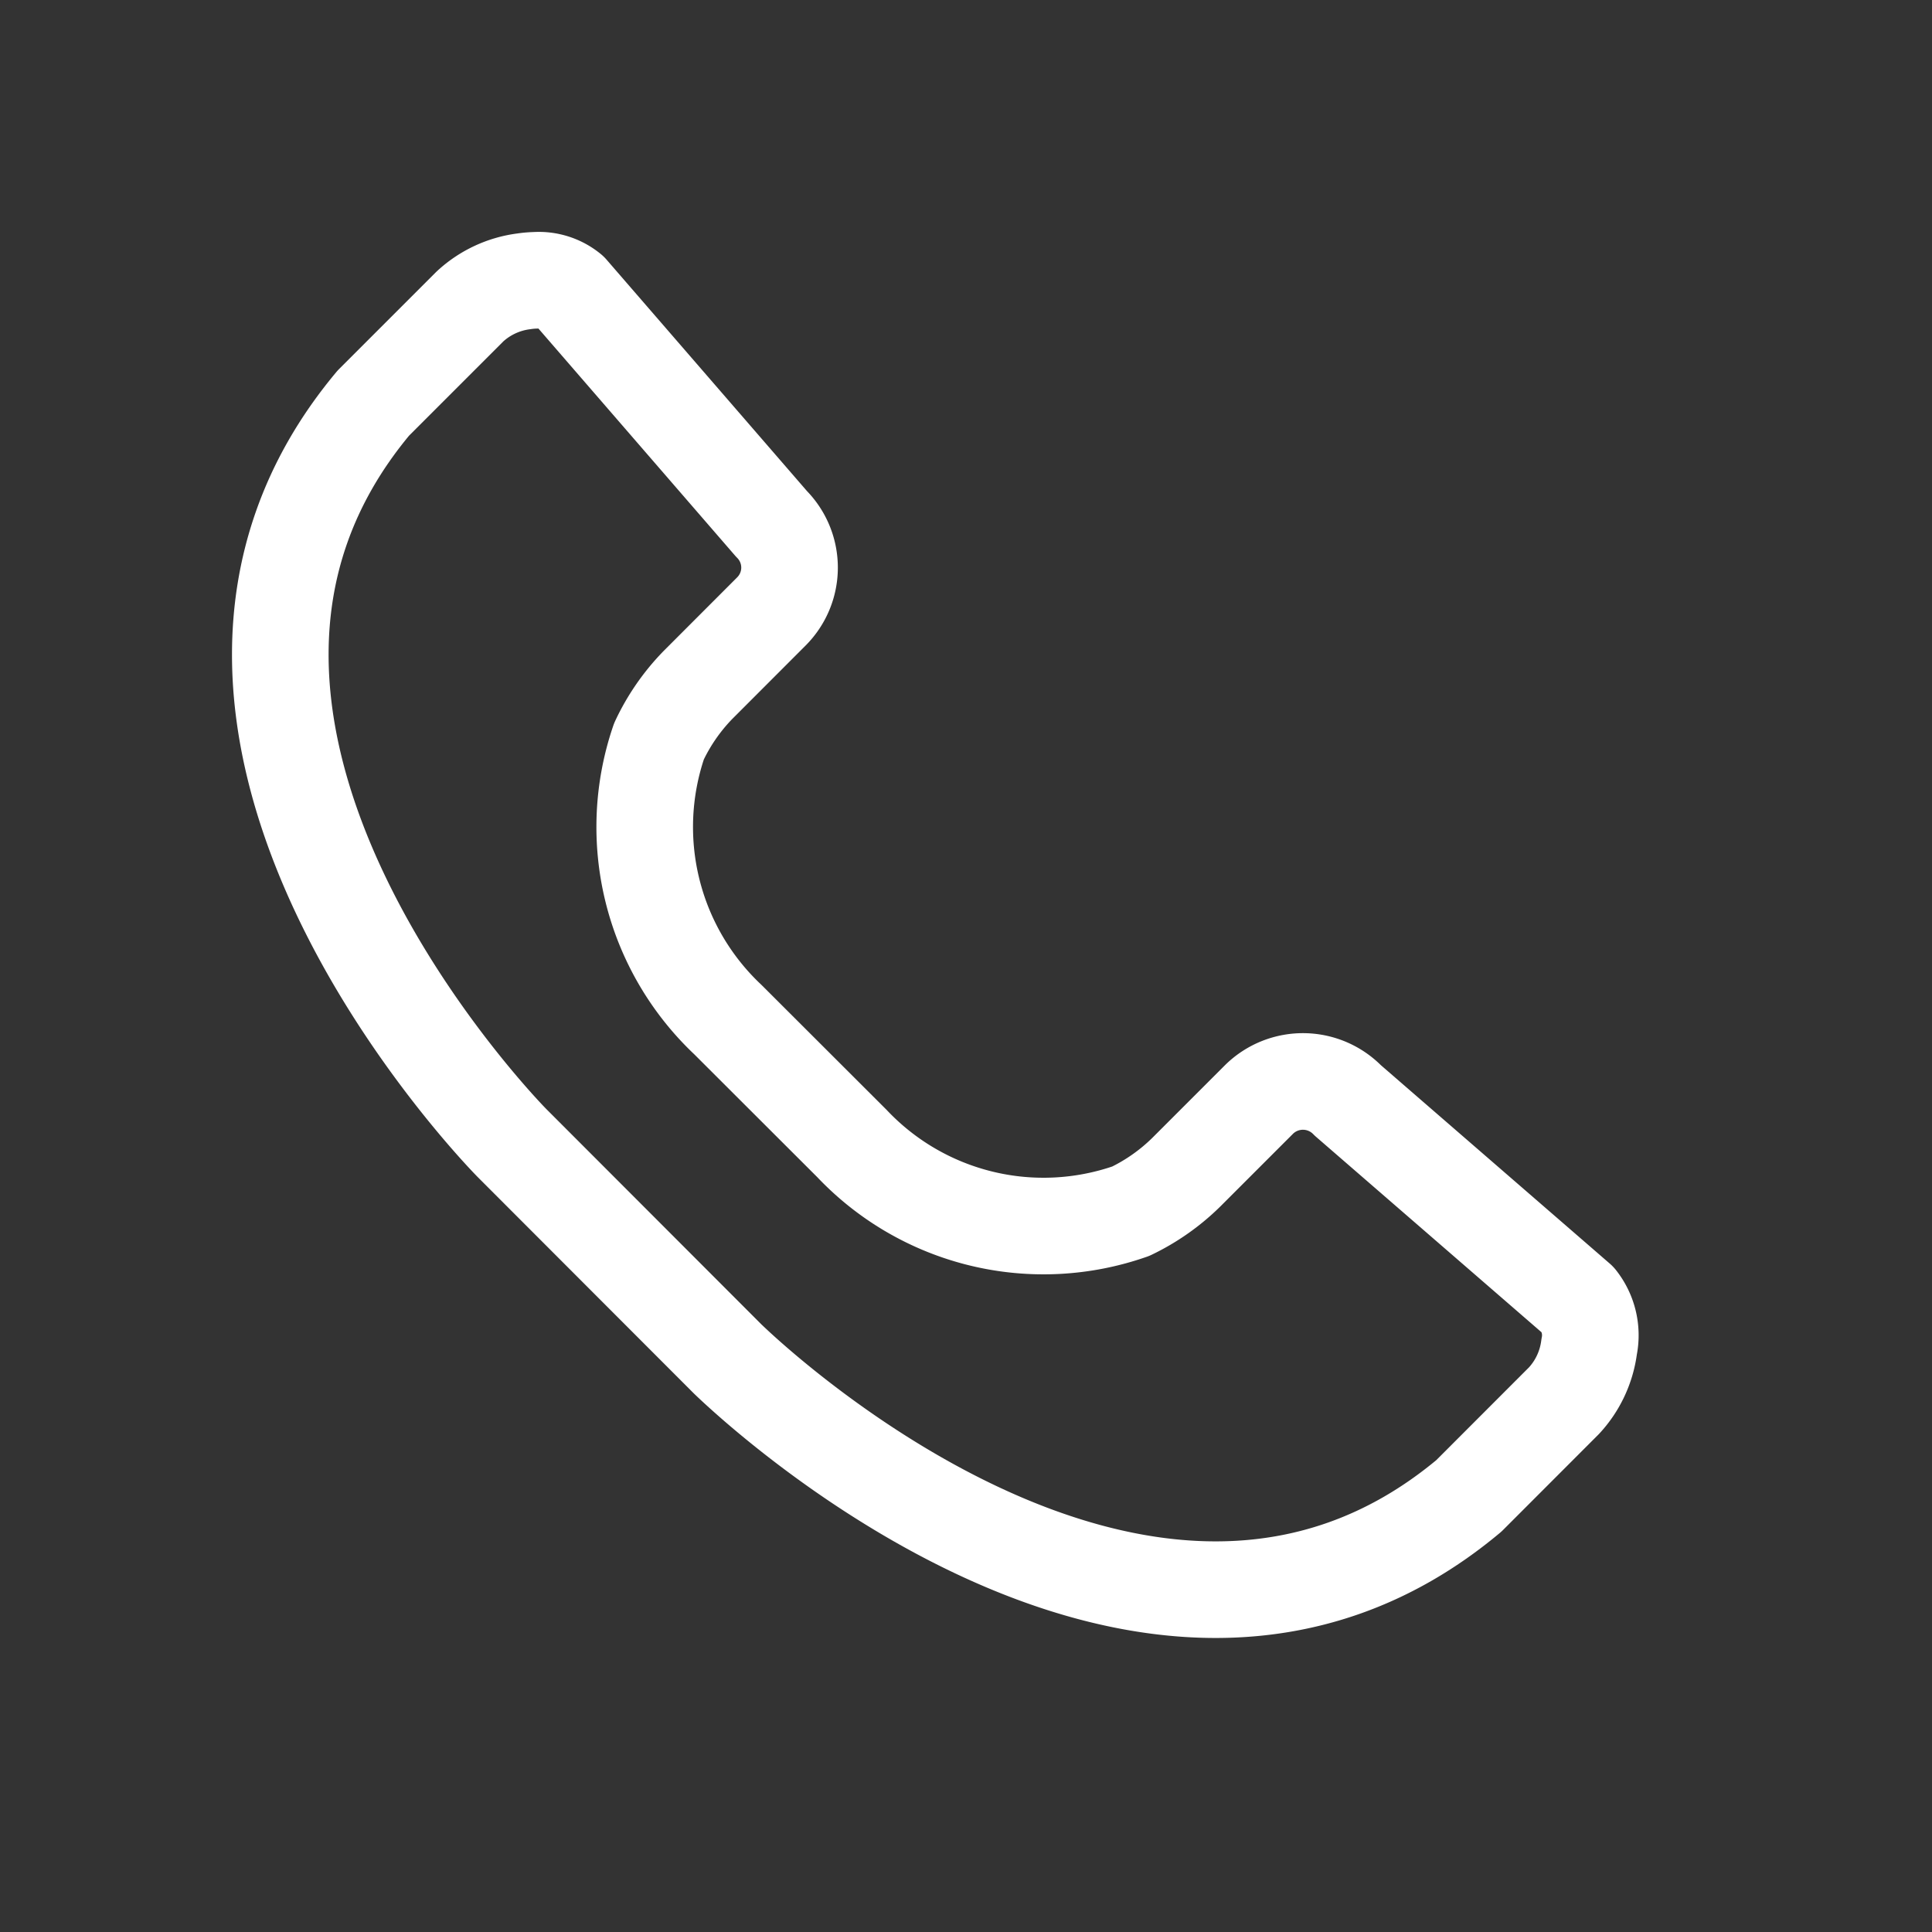<svg xmlns="http://www.w3.org/2000/svg" width="24" height="24" viewBox="0 0 24 24">
    <rect x="0" y="0" width="24" height="24" fill="#333333" stroke="none"/>
    <g data-name="그룹 2404">
        <path data-name="사각형 1120" style="fill:none" d="M0 0h24v24H0z"/>
        <path data-name="패스 6162" d="M17.258 14.248a1.209 1.209 0 0 1-.312.669L15.764 16.1c-4.034 3.377-9.157-1.654-9.207-1.7l-2.68-2.683c-.051-.051-5.083-5.172-1.722-9.192l1.2-1.2a1.209 1.209 0 0 1 .668-.312A1.168 1.168 0 0 1 4.171 1a.613.613 0 0 1 .428.137L7.1 4.025a.77.77 0 0 1 0 1.088l-.913.914a2.552 2.552 0 0 0-.484.7 3.287 3.287 0 0 0 .856 3.457L8.1 11.723a3.276 3.276 0 0 0 3.464.841 2.565 2.565 0 0 0 .691-.486l.905-.905a.777.777 0 0 1 1.1.015l2.861 2.48a.706.706 0 0 1 .137.58z" transform="translate(2.483 2.482)" style="stroke:#fff;stroke-linejoin:round;stroke-width:1.2px;fill:none"/>
    </g>
</svg>
